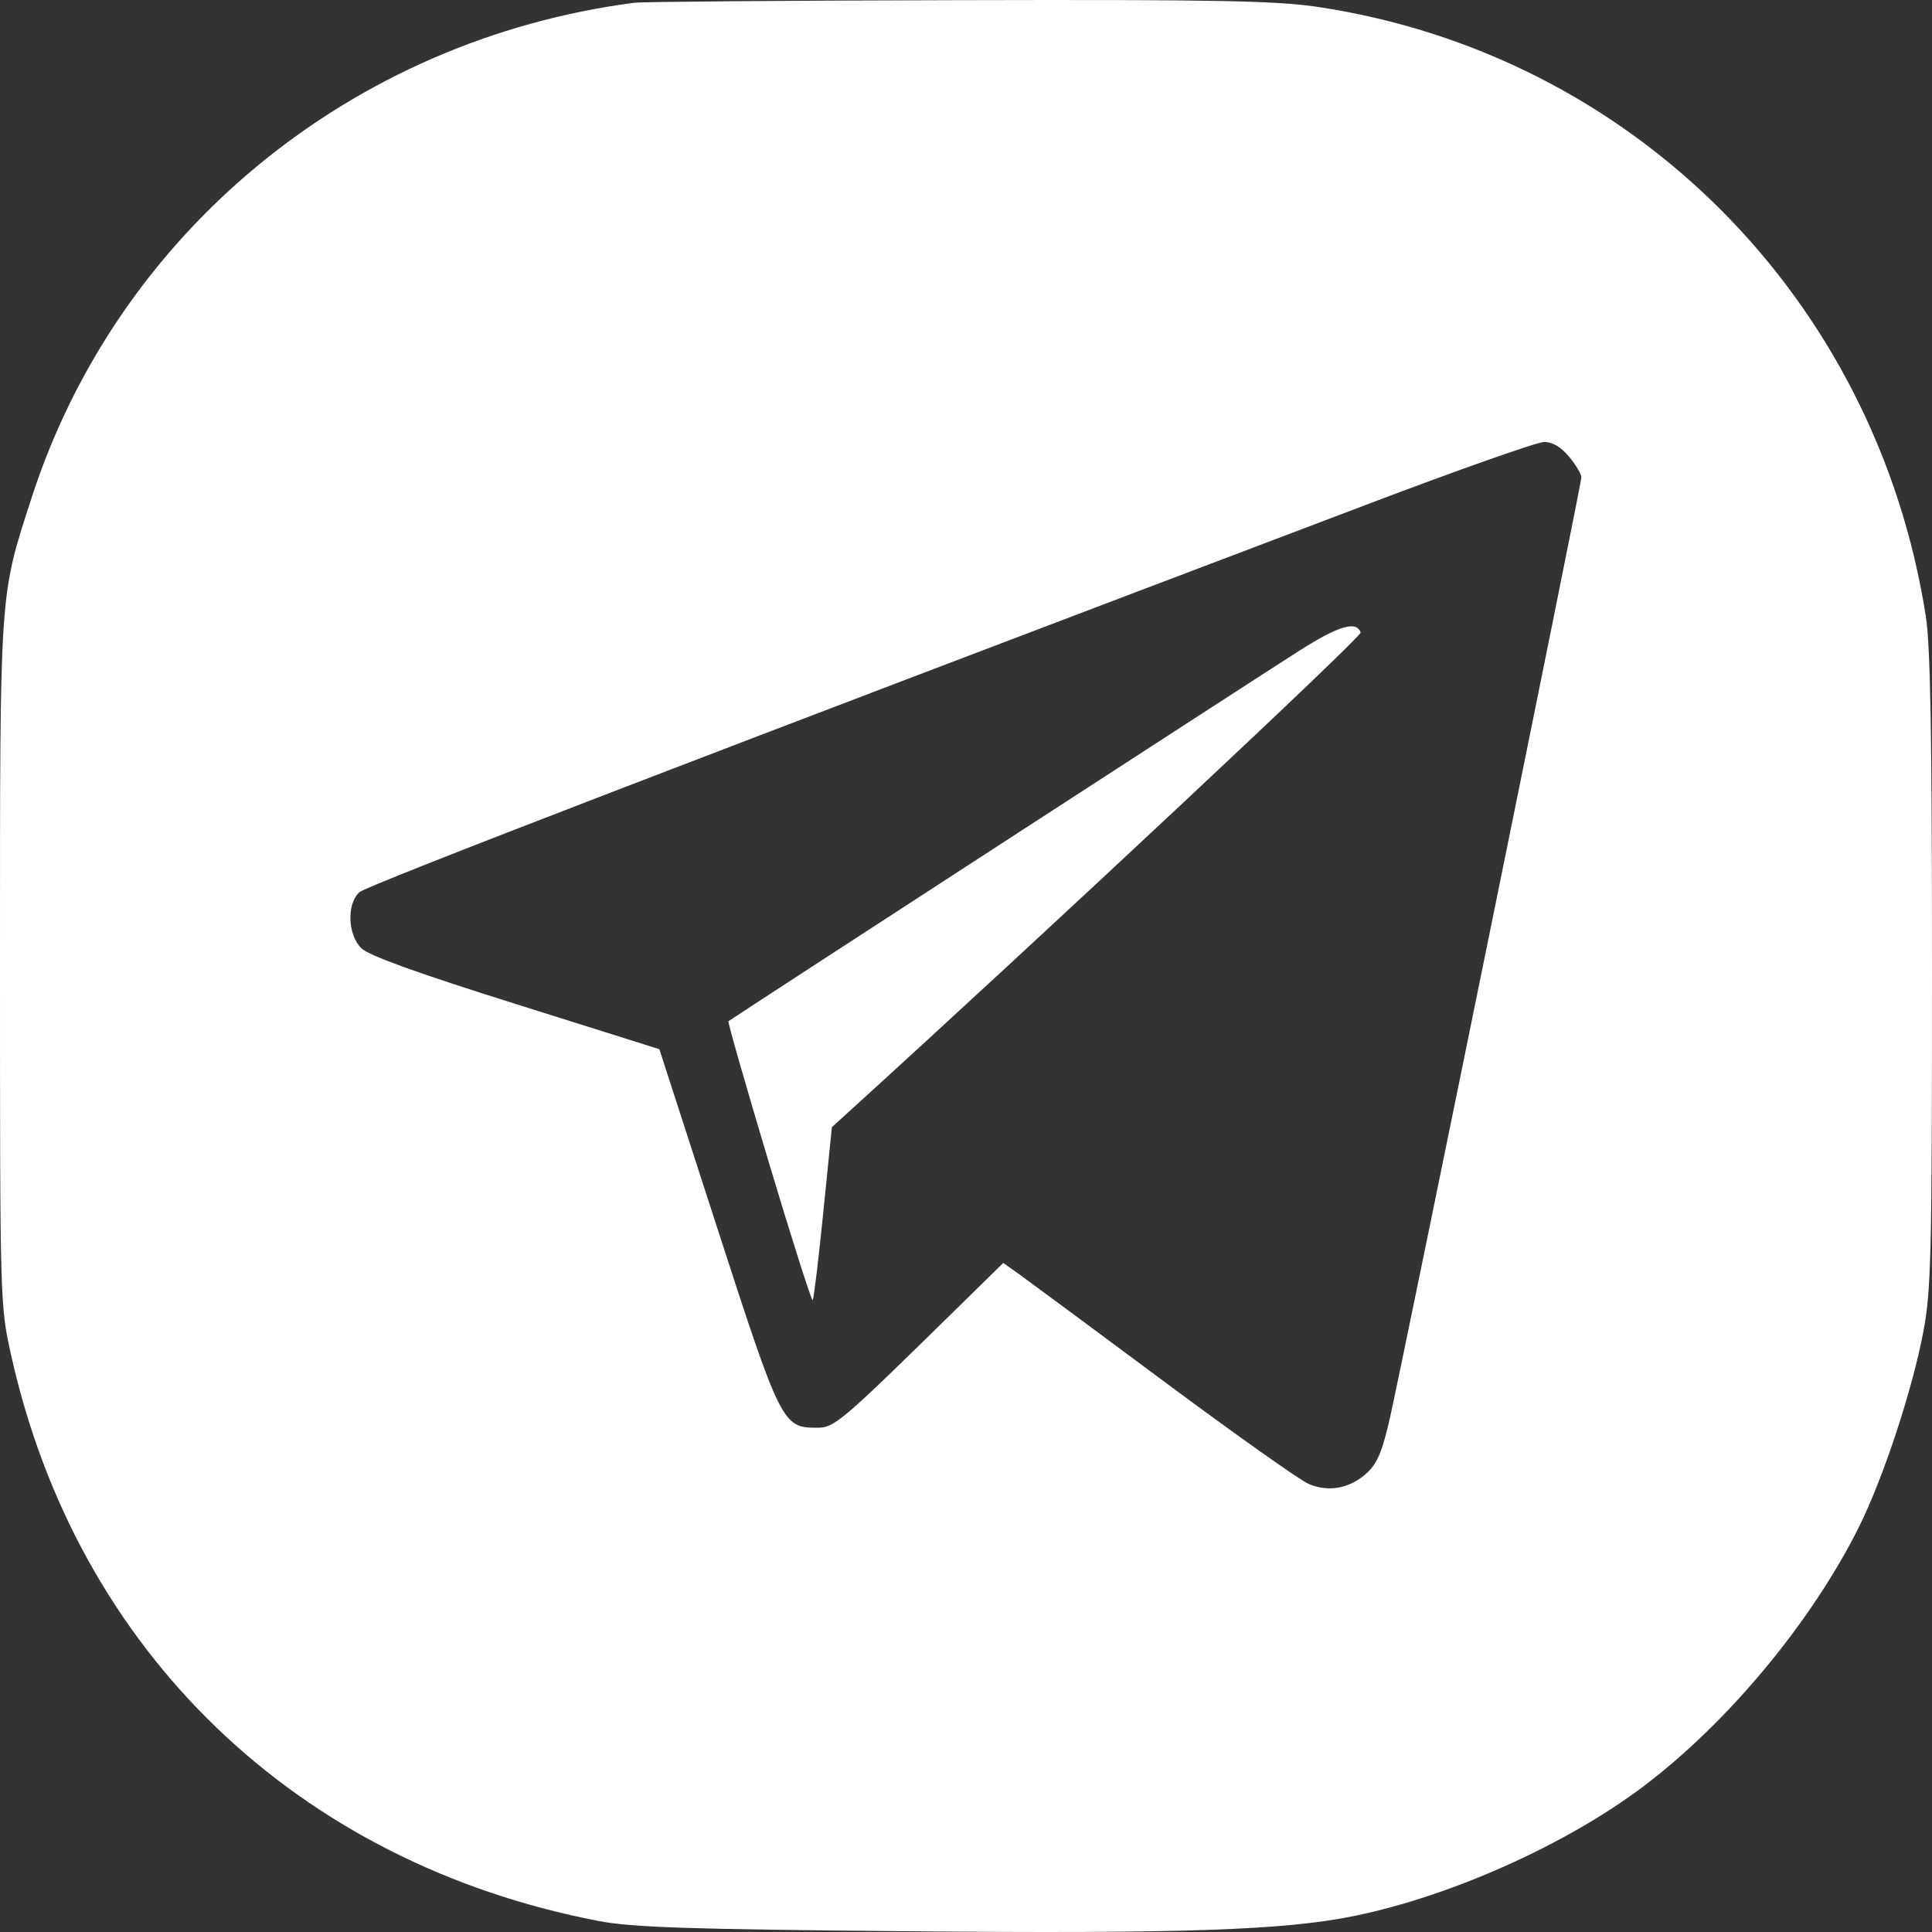 <svg width="36" height="36" viewBox="0 0 36 36" fill="none" xmlns="http://www.w3.org/2000/svg">
<rect x="0" y="0" width="36" height="36" fill="#333333" stroke="none"/>
<path fill-rule="evenodd" clip-rule="evenodd" d="M11.822 0.051C6.555 0.737 2.194 4.318 0.589 9.275C-0.013 11.136 2.48828e-05 10.936 2.48828e-05 17.956C2.48828e-05 24.288 0.001 24.323 0.207 25.249C1.433 30.771 5.526 34.714 11.156 35.795C11.774 35.914 12.812 35.949 16.889 35.986C22.037 36.033 23.936 35.968 25.245 35.699C27.047 35.329 29.189 34.368 30.622 33.287C32.197 32.099 33.755 30.224 34.637 28.456C35.092 27.544 35.634 25.9 35.839 24.812C35.984 24.046 36 23.372 36 18.091C36 13.685 35.971 12.036 35.884 11.478C34.955 5.555 30.412 1.006 24.55 0.128C23.777 0.013 22.656 -0.009 17.855 0.003C14.684 0.01 11.969 0.032 11.822 0.051ZM29.237 8.509C29.363 8.661 29.467 8.835 29.467 8.895C29.467 9.017 26.197 25.081 25.906 26.39C25.766 27.019 25.669 27.258 25.485 27.433C25.169 27.732 24.765 27.813 24.387 27.652C24.223 27.583 23.009 26.722 21.689 25.741C20.369 24.759 19.155 23.861 18.992 23.744L18.694 23.533L17.881 24.331C15.658 26.513 15.552 26.604 15.223 26.604C14.582 26.604 14.549 26.537 13.369 22.894L12.286 19.55L9.61 18.708C7.774 18.131 6.871 17.805 6.733 17.669C6.478 17.417 6.458 16.843 6.697 16.625C6.836 16.498 13.1 14.088 25.556 9.368C27.194 8.747 28.64 8.238 28.77 8.236C28.927 8.234 29.084 8.326 29.237 8.509ZM24.222 12.118C23.332 12.684 13.612 18.992 13.573 19.03C13.558 19.044 13.897 20.228 14.326 21.66C14.755 23.092 15.123 24.247 15.143 24.227C15.163 24.207 15.252 23.474 15.34 22.597L15.501 21.003L15.797 20.734C19.509 17.36 25.378 11.864 25.353 11.787C25.28 11.561 24.944 11.66 24.222 12.118Z" fill="white"/>
</svg>
